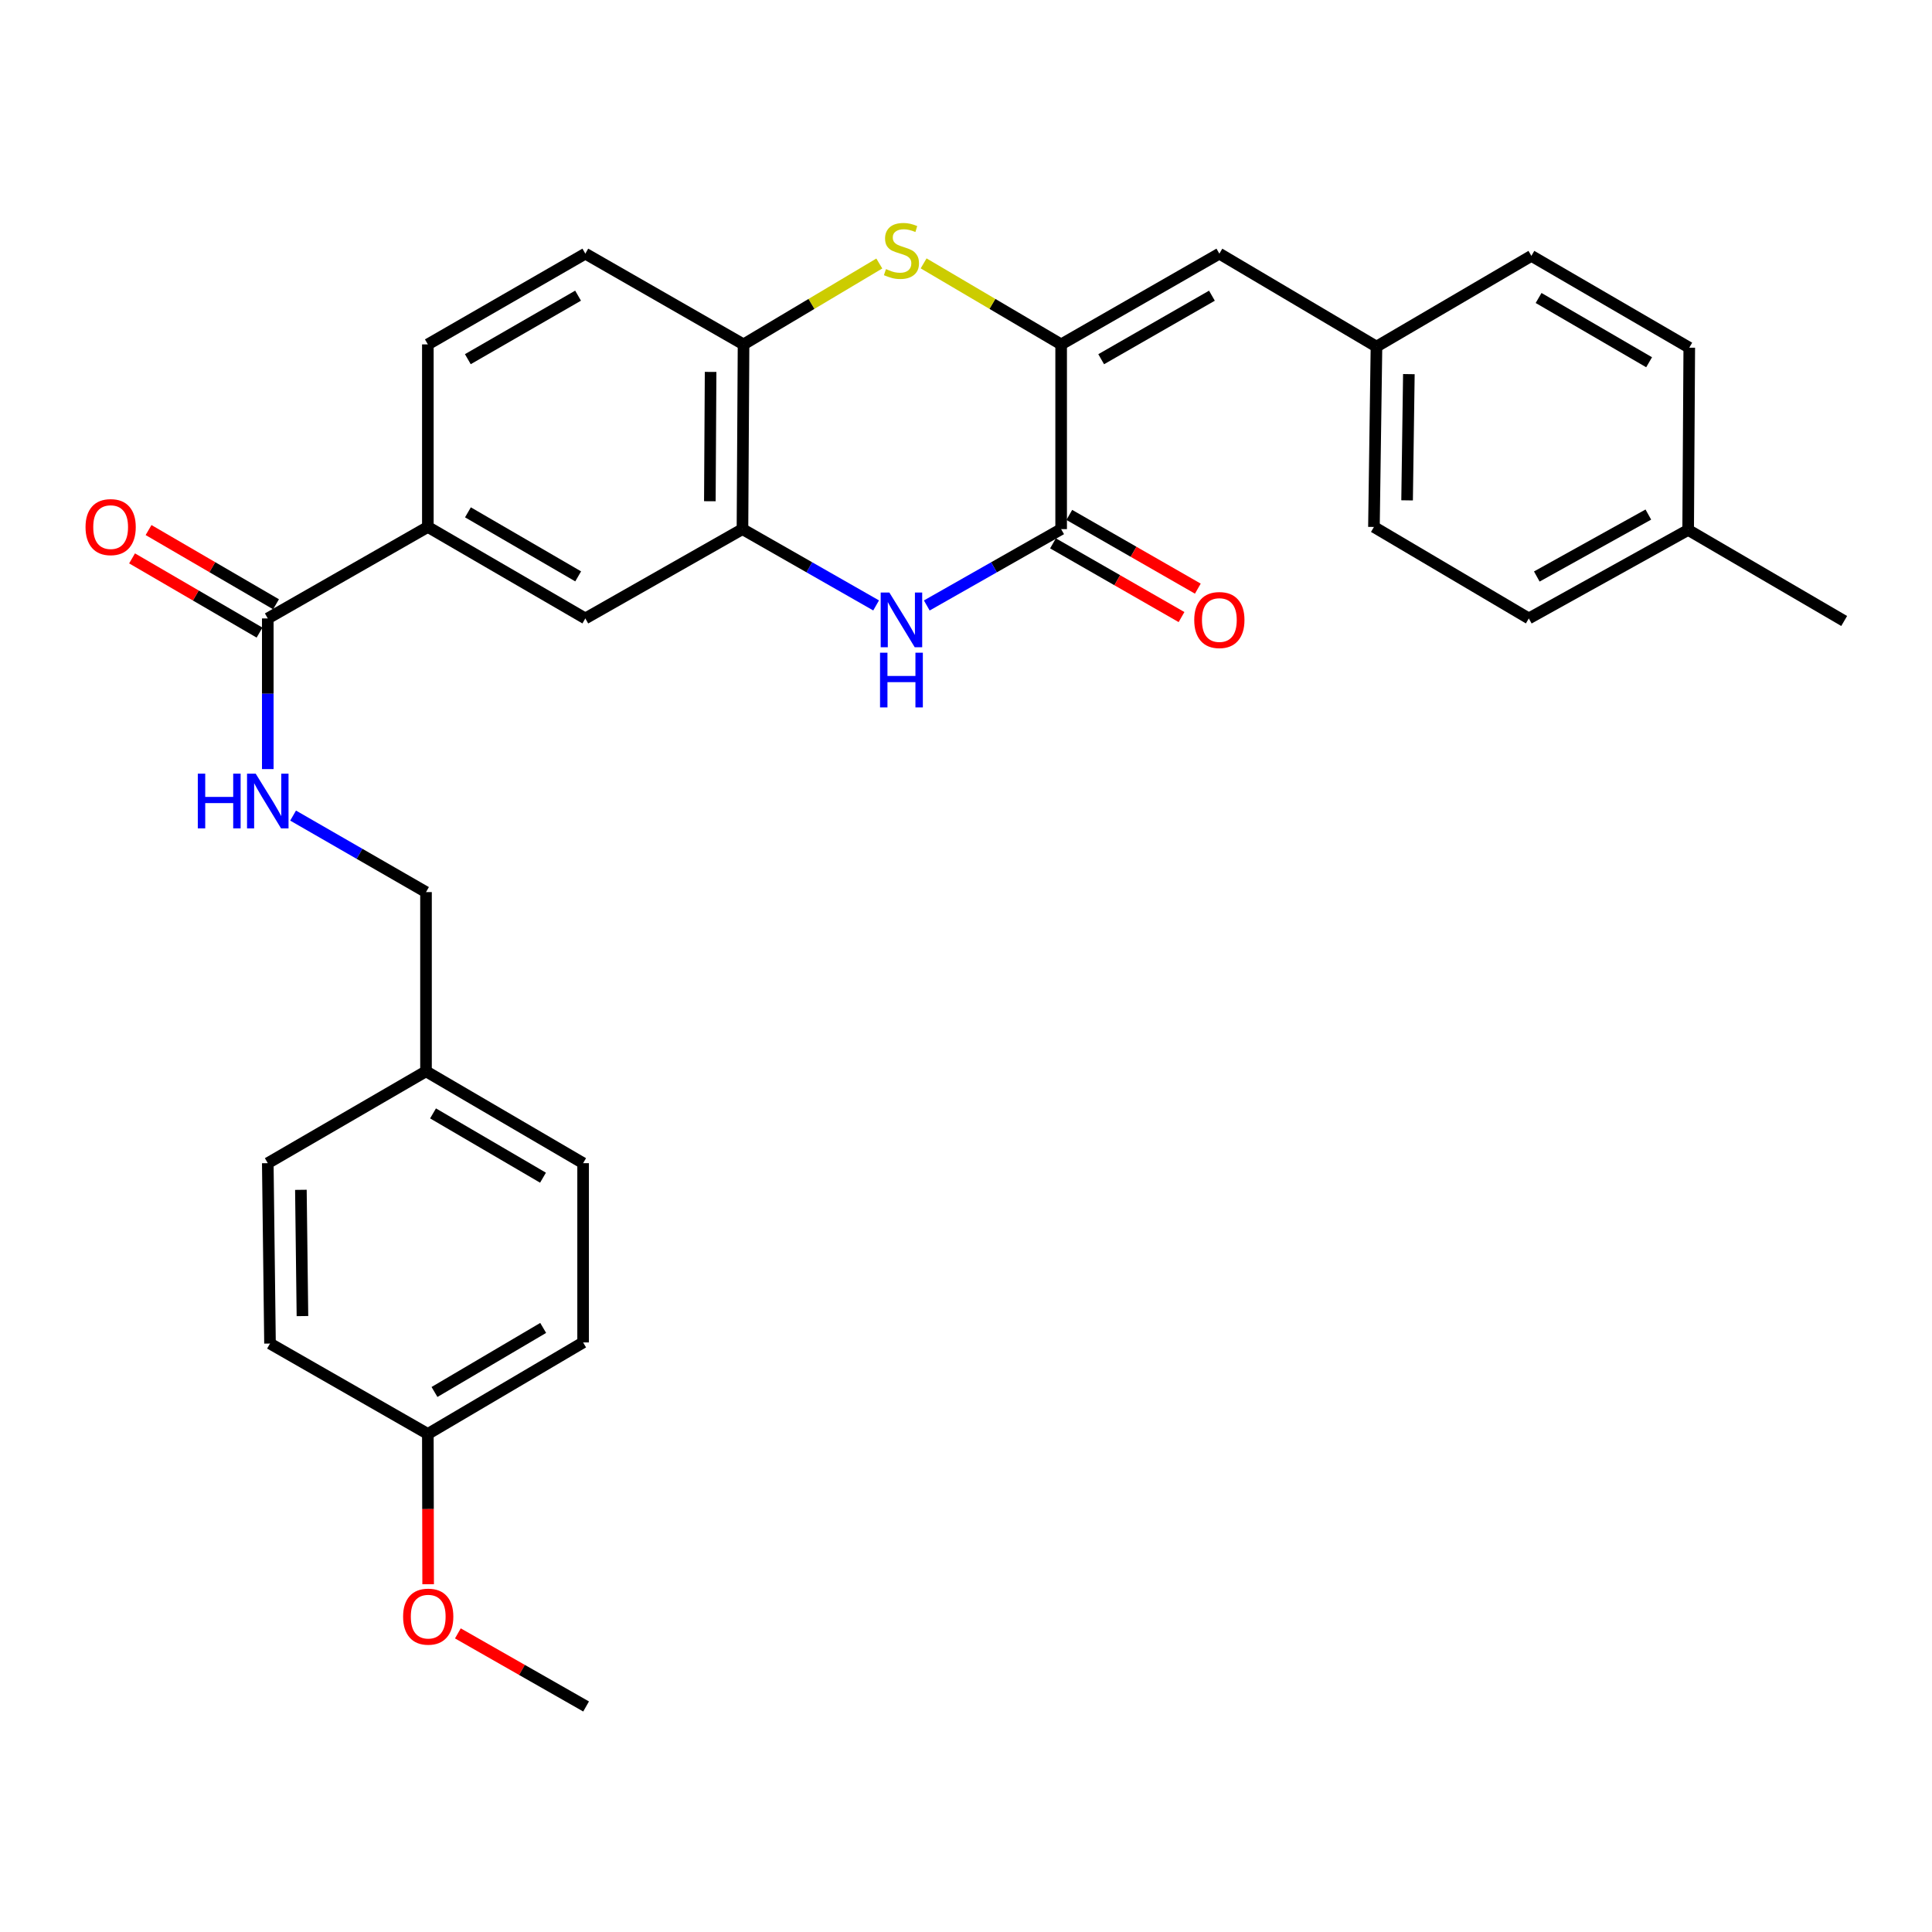 <?xml version='1.0' encoding='iso-8859-1'?>
<svg version='1.1' baseProfile='full'
              xmlns='http://www.w3.org/2000/svg'
                      xmlns:rdkit='http://www.rdkit.org/xml'
                      xmlns:xlink='http://www.w3.org/1999/xlink'
                  xml:space='preserve'
width='1000px' height='1000px' viewBox='0 0 1000 1000'>
<!-- END OF HEADER -->
<rect style='opacity:1.0;fill:#FFFFFF;stroke:none' width='1000' height='1000' x='0' y='0'> </rect>
<path class='bond-0' d='M 549.247,178.257 L 549.247,273.879' style='fill:none;fill-rule:evenodd;stroke:#000000;stroke-width:6px;stroke-linecap:butt;stroke-linejoin:miter;stroke-opacity:1' />
<path class='bond-2' d='M 549.247,178.257 L 513.655,157.292' style='fill:none;fill-rule:evenodd;stroke:#000000;stroke-width:6px;stroke-linecap:butt;stroke-linejoin:miter;stroke-opacity:1' />
<path class='bond-2' d='M 513.655,157.292 L 478.063,136.326' style='fill:none;fill-rule:evenodd;stroke:#CCCC00;stroke-width:6px;stroke-linecap:butt;stroke-linejoin:miter;stroke-opacity:1' />
<path class='bond-6' d='M 549.247,178.257 L 631.136,131.29' style='fill:none;fill-rule:evenodd;stroke:#000000;stroke-width:6px;stroke-linecap:butt;stroke-linejoin:miter;stroke-opacity:1' />
<path class='bond-6' d='M 569.971,185.929 L 627.294,153.052' style='fill:none;fill-rule:evenodd;stroke:#000000;stroke-width:6px;stroke-linecap:butt;stroke-linejoin:miter;stroke-opacity:1' />
<path class='bond-1' d='M 549.247,273.879 L 514.474,293.637' style='fill:none;fill-rule:evenodd;stroke:#000000;stroke-width:6px;stroke-linecap:butt;stroke-linejoin:miter;stroke-opacity:1' />
<path class='bond-1' d='M 514.474,293.637 L 479.702,313.394' style='fill:none;fill-rule:evenodd;stroke:#0000FF;stroke-width:6px;stroke-linecap:butt;stroke-linejoin:miter;stroke-opacity:1' />
<path class='bond-10' d='M 545.026,281.238 L 578.291,300.317' style='fill:none;fill-rule:evenodd;stroke:#000000;stroke-width:6px;stroke-linecap:butt;stroke-linejoin:miter;stroke-opacity:1' />
<path class='bond-10' d='M 578.291,300.317 L 611.555,319.396' style='fill:none;fill-rule:evenodd;stroke:#FF0000;stroke-width:6px;stroke-linecap:butt;stroke-linejoin:miter;stroke-opacity:1' />
<path class='bond-10' d='M 553.467,266.521 L 586.732,285.6' style='fill:none;fill-rule:evenodd;stroke:#000000;stroke-width:6px;stroke-linecap:butt;stroke-linejoin:miter;stroke-opacity:1' />
<path class='bond-10' d='M 586.732,285.6 L 619.996,304.679' style='fill:none;fill-rule:evenodd;stroke:#FF0000;stroke-width:6px;stroke-linecap:butt;stroke-linejoin:miter;stroke-opacity:1' />
<path class='bond-30' d='M 453.476,313.365 L 418.888,293.622' style='fill:none;fill-rule:evenodd;stroke:#0000FF;stroke-width:6px;stroke-linecap:butt;stroke-linejoin:miter;stroke-opacity:1' />
<path class='bond-30' d='M 418.888,293.622 L 384.3,273.879' style='fill:none;fill-rule:evenodd;stroke:#000000;stroke-width:6px;stroke-linecap:butt;stroke-linejoin:miter;stroke-opacity:1' />
<path class='bond-4' d='M 455.126,136.391 L 419.991,157.324' style='fill:none;fill-rule:evenodd;stroke:#CCCC00;stroke-width:6px;stroke-linecap:butt;stroke-linejoin:miter;stroke-opacity:1' />
<path class='bond-4' d='M 419.991,157.324 L 384.856,178.257' style='fill:none;fill-rule:evenodd;stroke:#000000;stroke-width:6px;stroke-linecap:butt;stroke-linejoin:miter;stroke-opacity:1' />
<path class='bond-3' d='M 384.3,273.879 L 384.856,178.257' style='fill:none;fill-rule:evenodd;stroke:#000000;stroke-width:6px;stroke-linecap:butt;stroke-linejoin:miter;stroke-opacity:1' />
<path class='bond-3' d='M 367.417,259.437 L 367.807,192.502' style='fill:none;fill-rule:evenodd;stroke:#000000;stroke-width:6px;stroke-linecap:butt;stroke-linejoin:miter;stroke-opacity:1' />
<path class='bond-8' d='M 384.3,273.879 L 302.967,320.102' style='fill:none;fill-rule:evenodd;stroke:#000000;stroke-width:6px;stroke-linecap:butt;stroke-linejoin:miter;stroke-opacity:1' />
<path class='bond-12' d='M 384.856,178.257 L 302.967,131.29' style='fill:none;fill-rule:evenodd;stroke:#000000;stroke-width:6px;stroke-linecap:butt;stroke-linejoin:miter;stroke-opacity:1' />
<path class='bond-5' d='M 138.604,320.102 L 221.454,272.748' style='fill:none;fill-rule:evenodd;stroke:#000000;stroke-width:6px;stroke-linecap:butt;stroke-linejoin:miter;stroke-opacity:1' />
<path class='bond-9' d='M 138.604,320.102 L 138.604,359.091' style='fill:none;fill-rule:evenodd;stroke:#000000;stroke-width:6px;stroke-linecap:butt;stroke-linejoin:miter;stroke-opacity:1' />
<path class='bond-9' d='M 138.604,359.091 L 138.604,398.08' style='fill:none;fill-rule:evenodd;stroke:#0000FF;stroke-width:6px;stroke-linecap:butt;stroke-linejoin:miter;stroke-opacity:1' />
<path class='bond-11' d='M 142.872,312.771 L 109.882,293.564' style='fill:none;fill-rule:evenodd;stroke:#000000;stroke-width:6px;stroke-linecap:butt;stroke-linejoin:miter;stroke-opacity:1' />
<path class='bond-11' d='M 109.882,293.564 L 76.892,274.356' style='fill:none;fill-rule:evenodd;stroke:#FF0000;stroke-width:6px;stroke-linecap:butt;stroke-linejoin:miter;stroke-opacity:1' />
<path class='bond-11' d='M 134.336,327.433 L 101.345,308.226' style='fill:none;fill-rule:evenodd;stroke:#000000;stroke-width:6px;stroke-linecap:butt;stroke-linejoin:miter;stroke-opacity:1' />
<path class='bond-11' d='M 101.345,308.226 L 68.355,289.018' style='fill:none;fill-rule:evenodd;stroke:#FF0000;stroke-width:6px;stroke-linecap:butt;stroke-linejoin:miter;stroke-opacity:1' />
<path class='bond-14' d='M 631.136,131.29 L 712.46,179.407' style='fill:none;fill-rule:evenodd;stroke:#000000;stroke-width:6px;stroke-linecap:butt;stroke-linejoin:miter;stroke-opacity:1' />
<path class='bond-7' d='M 221.454,272.748 L 221.454,178.257' style='fill:none;fill-rule:evenodd;stroke:#000000;stroke-width:6px;stroke-linecap:butt;stroke-linejoin:miter;stroke-opacity:1' />
<path class='bond-32' d='M 221.454,272.748 L 302.967,320.102' style='fill:none;fill-rule:evenodd;stroke:#000000;stroke-width:6px;stroke-linecap:butt;stroke-linejoin:miter;stroke-opacity:1' />
<path class='bond-32' d='M 242.204,265.181 L 299.262,298.329' style='fill:none;fill-rule:evenodd;stroke:#000000;stroke-width:6px;stroke-linecap:butt;stroke-linejoin:miter;stroke-opacity:1' />
<path class='bond-15' d='M 151.706,422.146 L 186.104,441.947' style='fill:none;fill-rule:evenodd;stroke:#0000FF;stroke-width:6px;stroke-linecap:butt;stroke-linejoin:miter;stroke-opacity:1' />
<path class='bond-15' d='M 186.104,441.947 L 220.502,461.749' style='fill:none;fill-rule:evenodd;stroke:#000000;stroke-width:6px;stroke-linecap:butt;stroke-linejoin:miter;stroke-opacity:1' />
<path class='bond-13' d='M 302.967,131.29 L 221.454,178.257' style='fill:none;fill-rule:evenodd;stroke:#000000;stroke-width:6px;stroke-linecap:butt;stroke-linejoin:miter;stroke-opacity:1' />
<path class='bond-13' d='M 299.21,153.035 L 242.152,185.912' style='fill:none;fill-rule:evenodd;stroke:#000000;stroke-width:6px;stroke-linecap:butt;stroke-linejoin:miter;stroke-opacity:1' />
<path class='bond-19' d='M 712.46,179.407 L 792.643,132.44' style='fill:none;fill-rule:evenodd;stroke:#000000;stroke-width:6px;stroke-linecap:butt;stroke-linejoin:miter;stroke-opacity:1' />
<path class='bond-20' d='M 712.46,179.407 L 711.149,272.748' style='fill:none;fill-rule:evenodd;stroke:#000000;stroke-width:6px;stroke-linecap:butt;stroke-linejoin:miter;stroke-opacity:1' />
<path class='bond-20' d='M 729.227,193.646 L 728.31,258.985' style='fill:none;fill-rule:evenodd;stroke:#000000;stroke-width:6px;stroke-linecap:butt;stroke-linejoin:miter;stroke-opacity:1' />
<path class='bond-16' d='M 220.502,461.749 L 220.502,554.516' style='fill:none;fill-rule:evenodd;stroke:#000000;stroke-width:6px;stroke-linecap:butt;stroke-linejoin:miter;stroke-opacity:1' />
<path class='bond-21' d='M 220.502,554.516 L 138.604,602.058' style='fill:none;fill-rule:evenodd;stroke:#000000;stroke-width:6px;stroke-linecap:butt;stroke-linejoin:miter;stroke-opacity:1' />
<path class='bond-22' d='M 220.502,554.516 L 301.817,602.058' style='fill:none;fill-rule:evenodd;stroke:#000000;stroke-width:6px;stroke-linecap:butt;stroke-linejoin:miter;stroke-opacity:1' />
<path class='bond-22' d='M 224.136,576.293 L 281.056,609.573' style='fill:none;fill-rule:evenodd;stroke:#000000;stroke-width:6px;stroke-linecap:butt;stroke-linejoin:miter;stroke-opacity:1' />
<path class='bond-17' d='M 221.454,742.207 L 301.817,694.843' style='fill:none;fill-rule:evenodd;stroke:#000000;stroke-width:6px;stroke-linecap:butt;stroke-linejoin:miter;stroke-opacity:1' />
<path class='bond-17' d='M 224.894,720.486 L 281.148,687.332' style='fill:none;fill-rule:evenodd;stroke:#000000;stroke-width:6px;stroke-linecap:butt;stroke-linejoin:miter;stroke-opacity:1' />
<path class='bond-27' d='M 221.454,742.207 L 221.532,781.107' style='fill:none;fill-rule:evenodd;stroke:#000000;stroke-width:6px;stroke-linecap:butt;stroke-linejoin:miter;stroke-opacity:1' />
<path class='bond-27' d='M 221.532,781.107 L 221.61,820.006' style='fill:none;fill-rule:evenodd;stroke:#FF0000;stroke-width:6px;stroke-linecap:butt;stroke-linejoin:miter;stroke-opacity:1' />
<path class='bond-33' d='M 221.454,742.207 L 139.754,695.418' style='fill:none;fill-rule:evenodd;stroke:#000000;stroke-width:6px;stroke-linecap:butt;stroke-linejoin:miter;stroke-opacity:1' />
<path class='bond-18' d='M 873.787,274.294 L 791.314,320.102' style='fill:none;fill-rule:evenodd;stroke:#000000;stroke-width:6px;stroke-linecap:butt;stroke-linejoin:miter;stroke-opacity:1' />
<path class='bond-18' d='M 853.178,266.334 L 795.447,298.399' style='fill:none;fill-rule:evenodd;stroke:#000000;stroke-width:6px;stroke-linecap:butt;stroke-linejoin:miter;stroke-opacity:1' />
<path class='bond-28' d='M 873.787,274.294 L 954.545,321.422' style='fill:none;fill-rule:evenodd;stroke:#000000;stroke-width:6px;stroke-linecap:butt;stroke-linejoin:miter;stroke-opacity:1' />
<path class='bond-31' d='M 873.787,274.294 L 874.362,179.963' style='fill:none;fill-rule:evenodd;stroke:#000000;stroke-width:6px;stroke-linecap:butt;stroke-linejoin:miter;stroke-opacity:1' />
<path class='bond-26' d='M 792.643,132.44 L 874.362,179.963' style='fill:none;fill-rule:evenodd;stroke:#000000;stroke-width:6px;stroke-linecap:butt;stroke-linejoin:miter;stroke-opacity:1' />
<path class='bond-26' d='M 796.372,154.234 L 853.575,187.501' style='fill:none;fill-rule:evenodd;stroke:#000000;stroke-width:6px;stroke-linecap:butt;stroke-linejoin:miter;stroke-opacity:1' />
<path class='bond-25' d='M 711.149,272.748 L 791.314,320.102' style='fill:none;fill-rule:evenodd;stroke:#000000;stroke-width:6px;stroke-linecap:butt;stroke-linejoin:miter;stroke-opacity:1' />
<path class='bond-23' d='M 138.604,602.058 L 139.754,695.418' style='fill:none;fill-rule:evenodd;stroke:#000000;stroke-width:6px;stroke-linecap:butt;stroke-linejoin:miter;stroke-opacity:1' />
<path class='bond-23' d='M 155.741,615.853 L 156.546,681.205' style='fill:none;fill-rule:evenodd;stroke:#000000;stroke-width:6px;stroke-linecap:butt;stroke-linejoin:miter;stroke-opacity:1' />
<path class='bond-24' d='M 301.817,602.058 L 301.817,694.843' style='fill:none;fill-rule:evenodd;stroke:#000000;stroke-width:6px;stroke-linecap:butt;stroke-linejoin:miter;stroke-opacity:1' />
<path class='bond-29' d='M 236.995,845.439 L 270.178,864.354' style='fill:none;fill-rule:evenodd;stroke:#FF0000;stroke-width:6px;stroke-linecap:butt;stroke-linejoin:miter;stroke-opacity:1' />
<path class='bond-29' d='M 270.178,864.354 L 303.362,883.269' style='fill:none;fill-rule:evenodd;stroke:#000000;stroke-width:6px;stroke-linecap:butt;stroke-linejoin:miter;stroke-opacity:1' />
<path  class='atom-2' d='M 460.325 306.687
L 469.605 321.687
Q 470.525 323.167, 472.005 325.847
Q 473.485 328.527, 473.565 328.687
L 473.565 306.687
L 477.325 306.687
L 477.325 335.007
L 473.445 335.007
L 463.485 318.607
Q 462.325 316.687, 461.085 314.487
Q 459.885 312.287, 459.525 311.607
L 459.525 335.007
L 455.845 335.007
L 455.845 306.687
L 460.325 306.687
' fill='#0000FF'/>
<path  class='atom-2' d='M 455.505 337.839
L 459.345 337.839
L 459.345 349.879
L 473.825 349.879
L 473.825 337.839
L 477.665 337.839
L 477.665 366.159
L 473.825 366.159
L 473.825 353.079
L 459.345 353.079
L 459.345 366.159
L 455.505 366.159
L 455.505 337.839
' fill='#0000FF'/>
<path  class='atom-3' d='M 458.585 139.285
Q 458.905 139.405, 460.225 139.965
Q 461.545 140.525, 462.985 140.885
Q 464.465 141.205, 465.905 141.205
Q 468.585 141.205, 470.145 139.925
Q 471.705 138.605, 471.705 136.325
Q 471.705 134.765, 470.905 133.805
Q 470.145 132.845, 468.945 132.325
Q 467.745 131.805, 465.745 131.205
Q 463.225 130.445, 461.705 129.725
Q 460.225 129.005, 459.145 127.485
Q 458.105 125.965, 458.105 123.405
Q 458.105 119.845, 460.505 117.645
Q 462.945 115.445, 467.745 115.445
Q 471.025 115.445, 474.745 117.005
L 473.825 120.085
Q 470.425 118.685, 467.865 118.685
Q 465.105 118.685, 463.585 119.845
Q 462.065 120.965, 462.105 122.925
Q 462.105 124.445, 462.865 125.365
Q 463.665 126.285, 464.785 126.805
Q 465.945 127.325, 467.865 127.925
Q 470.425 128.725, 471.945 129.525
Q 473.465 130.325, 474.545 131.965
Q 475.665 133.565, 475.665 136.325
Q 475.665 140.245, 473.025 142.365
Q 470.425 144.445, 466.065 144.445
Q 463.545 144.445, 461.625 143.885
Q 459.745 143.365, 457.505 142.445
L 458.585 139.285
' fill='#CCCC00'/>
<path  class='atom-10' d='M 102.384 400.443
L 106.224 400.443
L 106.224 412.483
L 120.704 412.483
L 120.704 400.443
L 124.544 400.443
L 124.544 428.763
L 120.704 428.763
L 120.704 415.683
L 106.224 415.683
L 106.224 428.763
L 102.384 428.763
L 102.384 400.443
' fill='#0000FF'/>
<path  class='atom-10' d='M 132.344 400.443
L 141.624 415.443
Q 142.544 416.923, 144.024 419.603
Q 145.504 422.283, 145.584 422.443
L 145.584 400.443
L 149.344 400.443
L 149.344 428.763
L 145.464 428.763
L 135.504 412.363
Q 134.344 410.443, 133.104 408.243
Q 131.904 406.043, 131.544 405.363
L 131.544 428.763
L 127.864 428.763
L 127.864 400.443
L 132.344 400.443
' fill='#0000FF'/>
<path  class='atom-11' d='M 618.136 320.927
Q 618.136 314.127, 621.496 310.327
Q 624.856 306.527, 631.136 306.527
Q 637.416 306.527, 640.776 310.327
Q 644.136 314.127, 644.136 320.927
Q 644.136 327.807, 640.736 331.727
Q 637.336 335.607, 631.136 335.607
Q 624.896 335.607, 621.496 331.727
Q 618.136 327.847, 618.136 320.927
M 631.136 332.407
Q 635.456 332.407, 637.776 329.527
Q 640.136 326.607, 640.136 320.927
Q 640.136 315.367, 637.776 312.567
Q 635.456 309.727, 631.136 309.727
Q 626.816 309.727, 624.456 312.527
Q 622.136 315.327, 622.136 320.927
Q 622.136 326.647, 624.456 329.527
Q 626.816 332.407, 631.136 332.407
' fill='#FF0000'/>
<path  class='atom-12' d='M 44.271 272.828
Q 44.271 266.028, 47.631 262.228
Q 50.991 258.428, 57.271 258.428
Q 63.551 258.428, 66.911 262.228
Q 70.271 266.028, 70.271 272.828
Q 70.271 279.708, 66.871 283.628
Q 63.471 287.508, 57.271 287.508
Q 51.031 287.508, 47.631 283.628
Q 44.271 279.748, 44.271 272.828
M 57.271 284.308
Q 61.591 284.308, 63.911 281.428
Q 66.271 278.508, 66.271 272.828
Q 66.271 267.268, 63.911 264.468
Q 61.591 261.628, 57.271 261.628
Q 52.951 261.628, 50.591 264.428
Q 48.271 267.228, 48.271 272.828
Q 48.271 278.548, 50.591 281.428
Q 52.951 284.308, 57.271 284.308
' fill='#FF0000'/>
<path  class='atom-28' d='M 208.643 836.768
Q 208.643 829.968, 212.003 826.168
Q 215.363 822.368, 221.643 822.368
Q 227.923 822.368, 231.283 826.168
Q 234.643 829.968, 234.643 836.768
Q 234.643 843.648, 231.243 847.568
Q 227.843 851.448, 221.643 851.448
Q 215.403 851.448, 212.003 847.568
Q 208.643 843.688, 208.643 836.768
M 221.643 848.248
Q 225.963 848.248, 228.283 845.368
Q 230.643 842.448, 230.643 836.768
Q 230.643 831.208, 228.283 828.408
Q 225.963 825.568, 221.643 825.568
Q 217.323 825.568, 214.963 828.368
Q 212.643 831.168, 212.643 836.768
Q 212.643 842.488, 214.963 845.368
Q 217.323 848.248, 221.643 848.248
' fill='#FF0000'/>
</svg>
